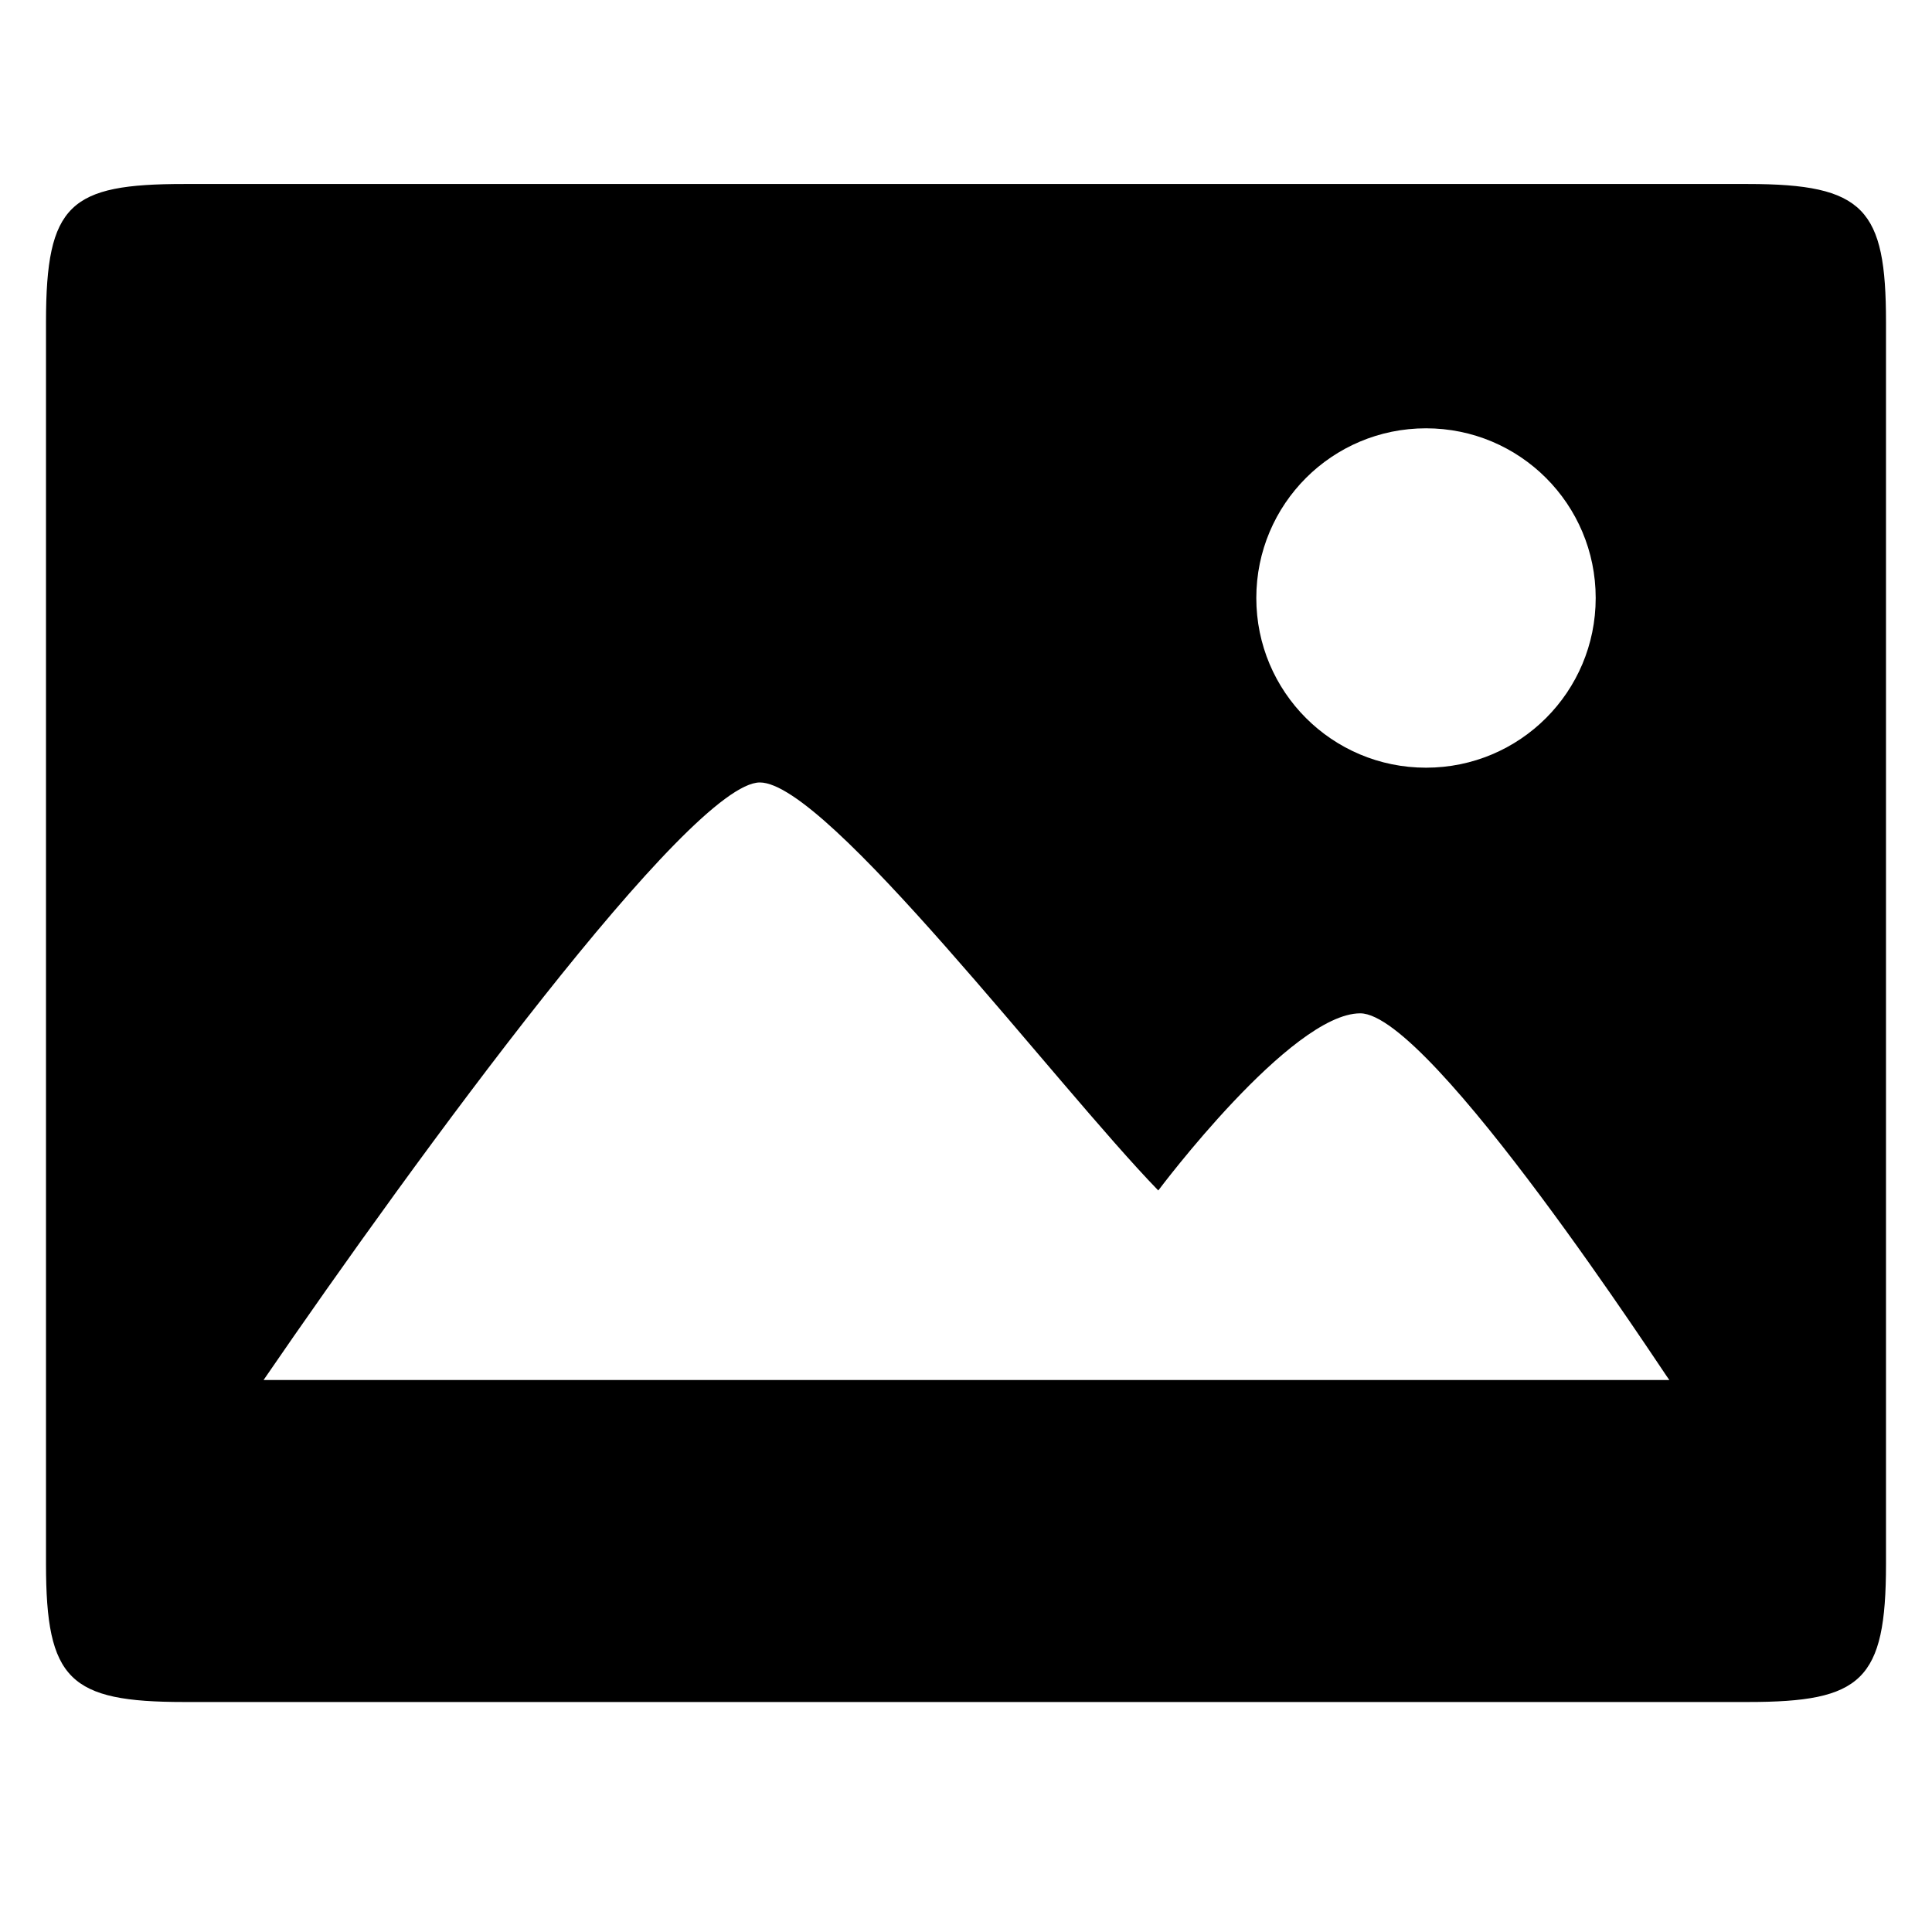 <?xml version="1.0" encoding="utf-8"?>

<!DOCTYPE svg PUBLIC "-//W3C//DTD SVG 1.1 Tiny//EN" "http://www.w3.org/Graphics/SVG/1.1/DTD/svg11-tiny.dtd">
<!-- Uploaded to: SVG Repo, www.svgrepo.com, Generator: SVG Repo Mixer Tools -->
<svg fill="#000000" version="1.1" baseProfile="tiny" id="Layer_1" xmlns:x="http://ns.adobe.com/Extensibility/1.0/" xmlns:i="http://ns.adobe.com/AdobeIllustrator/10.0/" xmlns:graph="http://ns.adobe.com/Graphs/1.0/"
	 xmlns="http://www.w3.org/2000/svg" xmlns:xlink="http://www.w3.org/1999/xlink" xmlns:a="http://ns.adobe.com/AdobeSVGViewerExtensions/3.0/"
	  width="800px" height="800px" viewBox="-0.5 0.5 42 42" xml:space="preserve">
<path d="M0.5,7.5v27c0,2.52,0.51,3,3,3h34c2.471,0,3-0.46,3-3v-27c0-2.46-0.471-3-3-3h-34C1.02,4.5,0.5,4.93,0.5,7.5z M35.79,30.5
	H5.23c3.34-4.87,9.279-12.99,10.789-12.99c1.461,0,6.42,6.561,8.661,8.87c0,0,2.881-3.851,4.391-3.851
	C30.609,22.529,35.74,30.46,35.79,30.5z M26.811,13.5c0-2.04,1.649-3.689,3.689-3.689s3.689,1.649,3.689,3.689
	s-1.649,3.689-3.689,3.689S26.811,15.54,26.811,13.5z"/>
</svg>